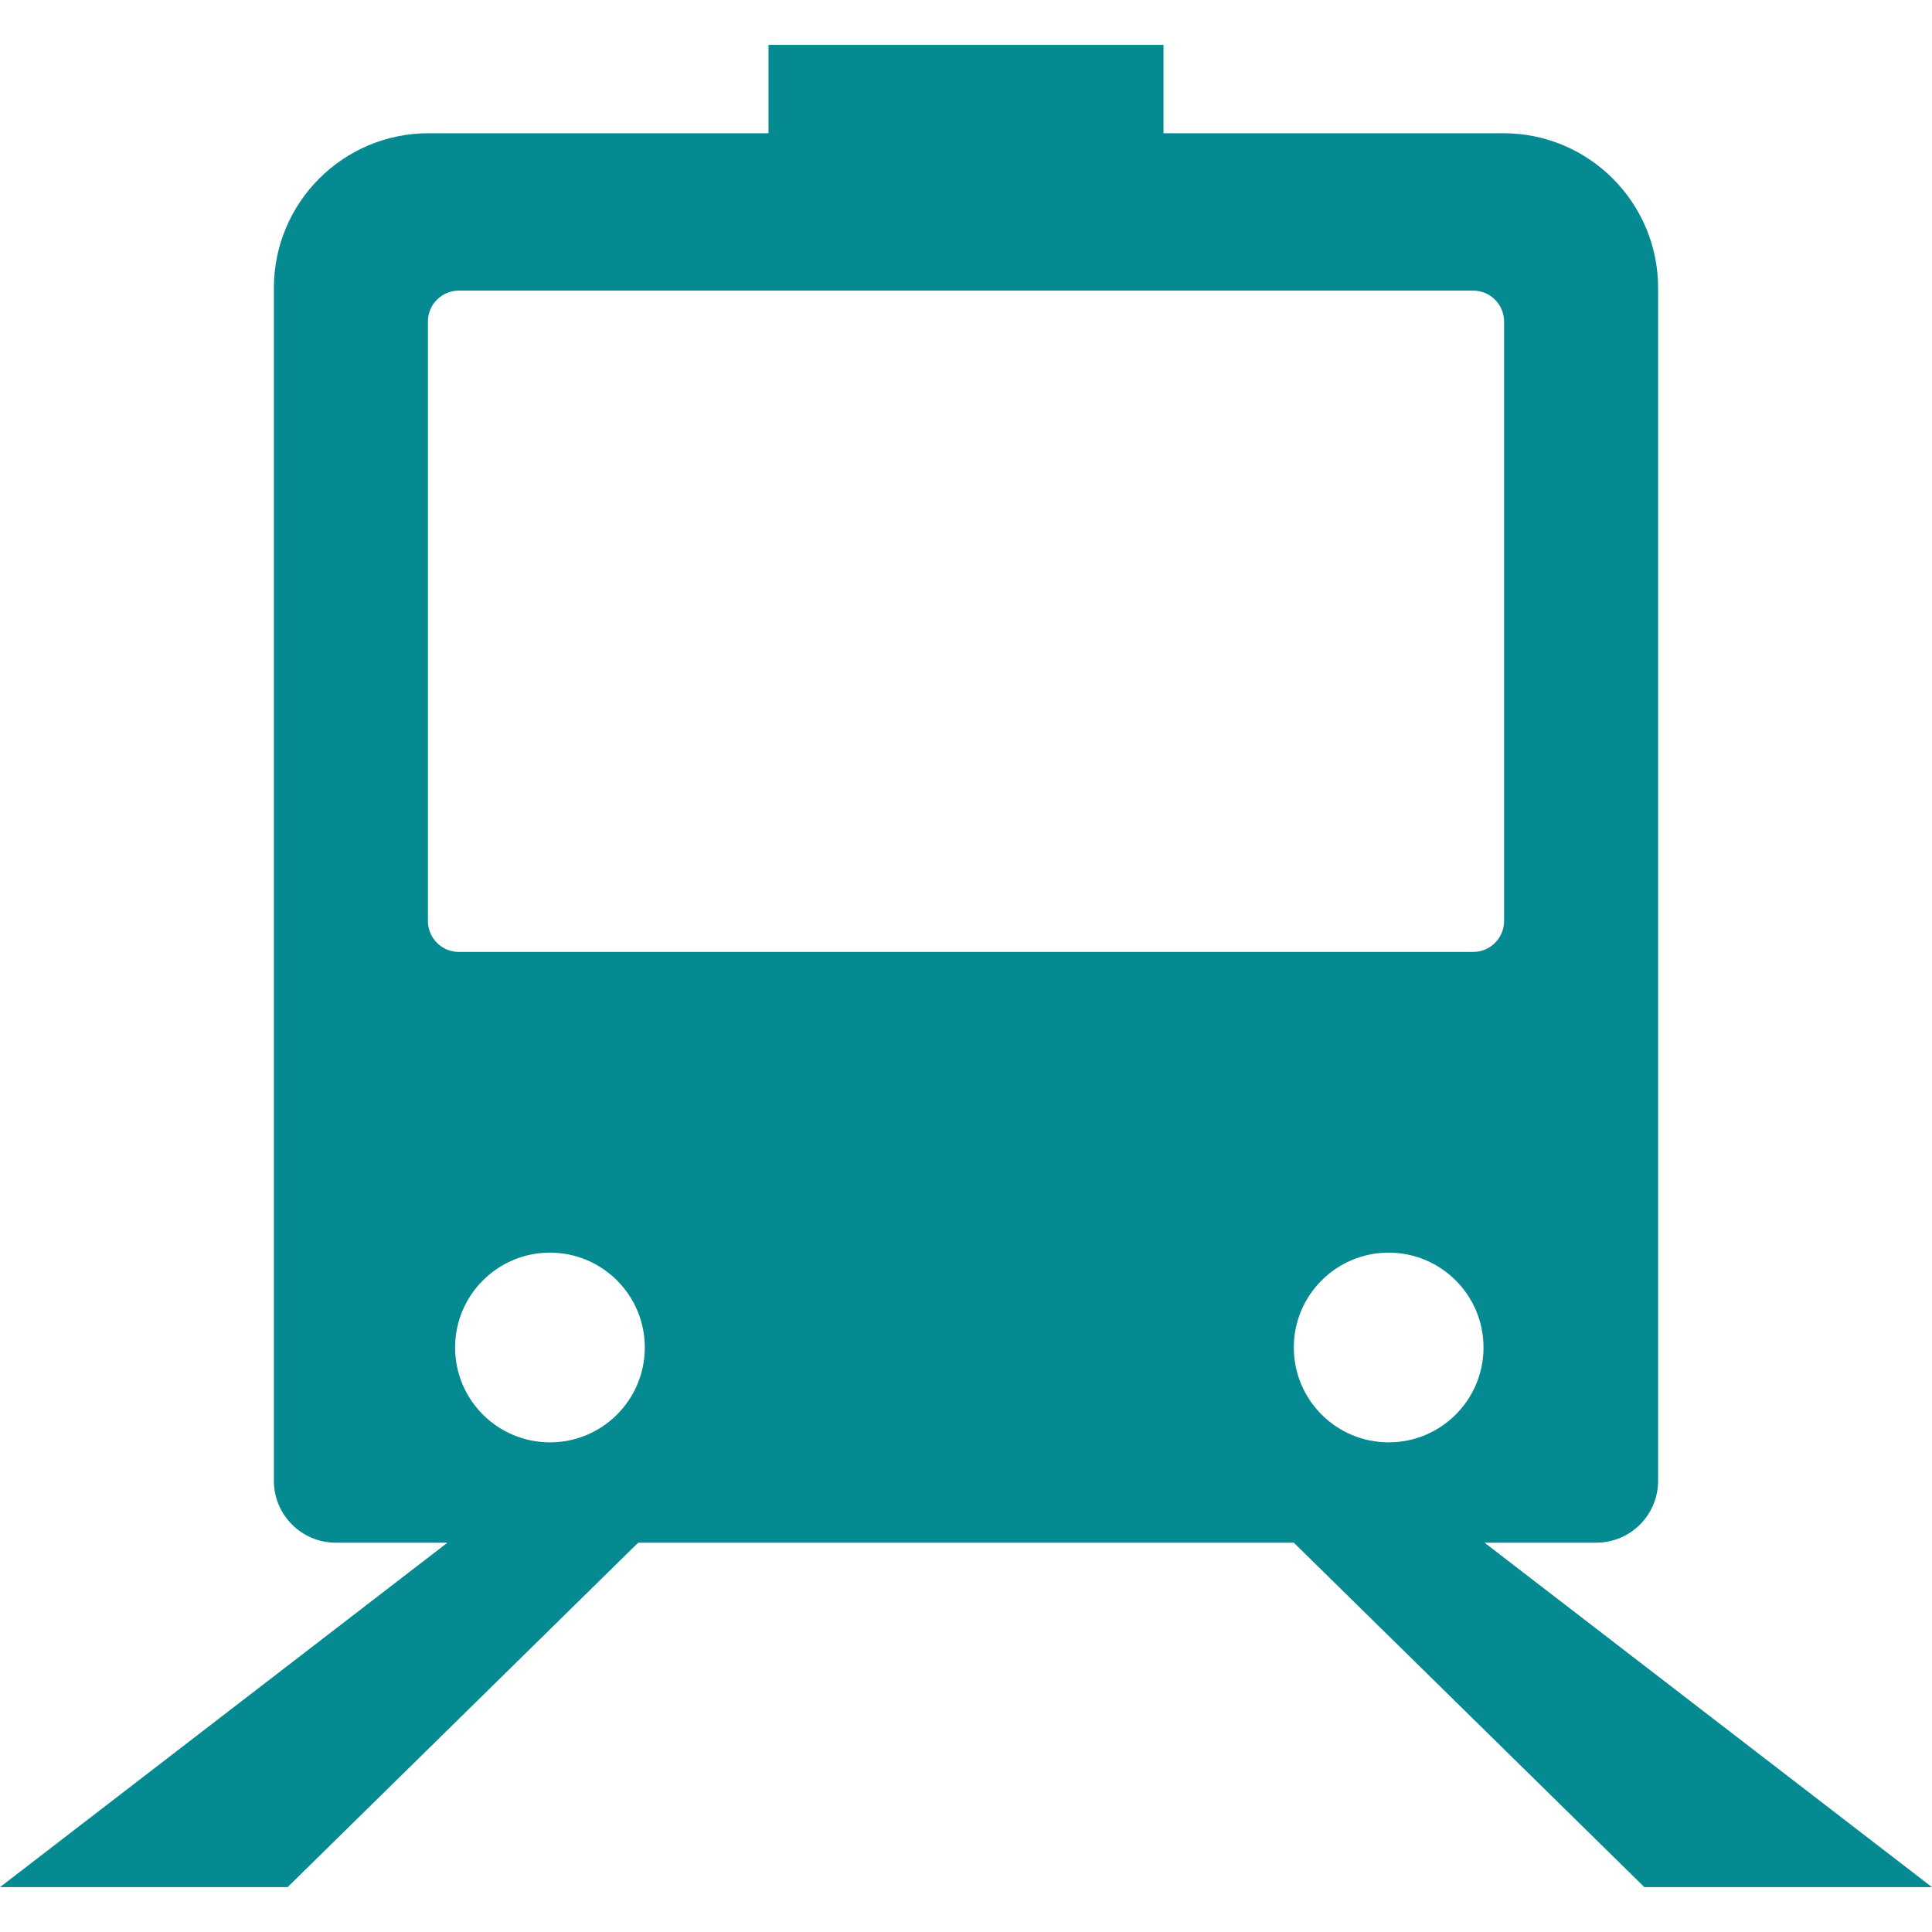 <?xml version="1.0" encoding="iso-8859-1"?>
<!-- Generator: Adobe Illustrator 16.0.0, SVG Export Plug-In . SVG Version: 6.00 Build 0)  -->
<!DOCTYPE svg PUBLIC "-//W3C//DTD SVG 1.1//EN" "http://www.w3.org/Graphics/SVG/1.1/DTD/svg11.dtd">
<svg xmlns="http://www.w3.org/2000/svg" xmlns:xlink="http://www.w3.org/1999/xlink" version="1.1" id="Capa_1" x="0px" y="0px" width="512px" height="512px" viewBox="0 0 612 612" style="enable-background:new 0 0 612 612;" xml:space="preserve">
<g>
	<path d="M470.263,488.679h35.368c10.831,0,19.61-8.779,19.61-19.61V91.226c0-27.077-21.95-49.027-49.026-49.027h-107.65V14.21   H243.436v27.989h-107.65c-27.077,0-49.027,21.95-49.027,49.027v377.842c0,10.831,8.78,19.61,19.611,19.61h35.368L0,597.79h91.111   l111.046-109.111h207.686L520.889,597.79H612L470.263,488.679z M409.843,426.848c0-16.593,13.451-30.045,30.045-30.045   c16.593,0,30.044,13.451,30.044,30.045c0,16.593-13.451,30.045-30.044,30.045C423.294,456.893,409.843,443.44,409.843,426.848z    M174.209,456.893c-16.593,0-30.044-13.452-30.044-30.045s13.451-30.045,30.044-30.045c16.593,0,30.045,13.451,30.045,30.045   C204.254,443.44,190.802,456.893,174.209,456.893z M145.356,301.543c-5.415,0-9.805-4.39-9.805-9.805V101.864   c0-5.415,4.39-9.805,9.805-9.805h321.289c5.415,0,9.805,4.39,9.805,9.805v189.874c0,5.415-4.39,9.805-9.805,9.805H145.356   L145.356,301.543z" fill="#058a92"/>
</g>
<g>
</g>
<g>
</g>
<g>
</g>
<g>
</g>
<g>
</g>
<g>
</g>
<g>
</g>
<g>
</g>
<g>
</g>
<g>
</g>
<g>
</g>
<g>
</g>
<g>
</g>
<g>
</g>
<g>
</g>
</svg>
